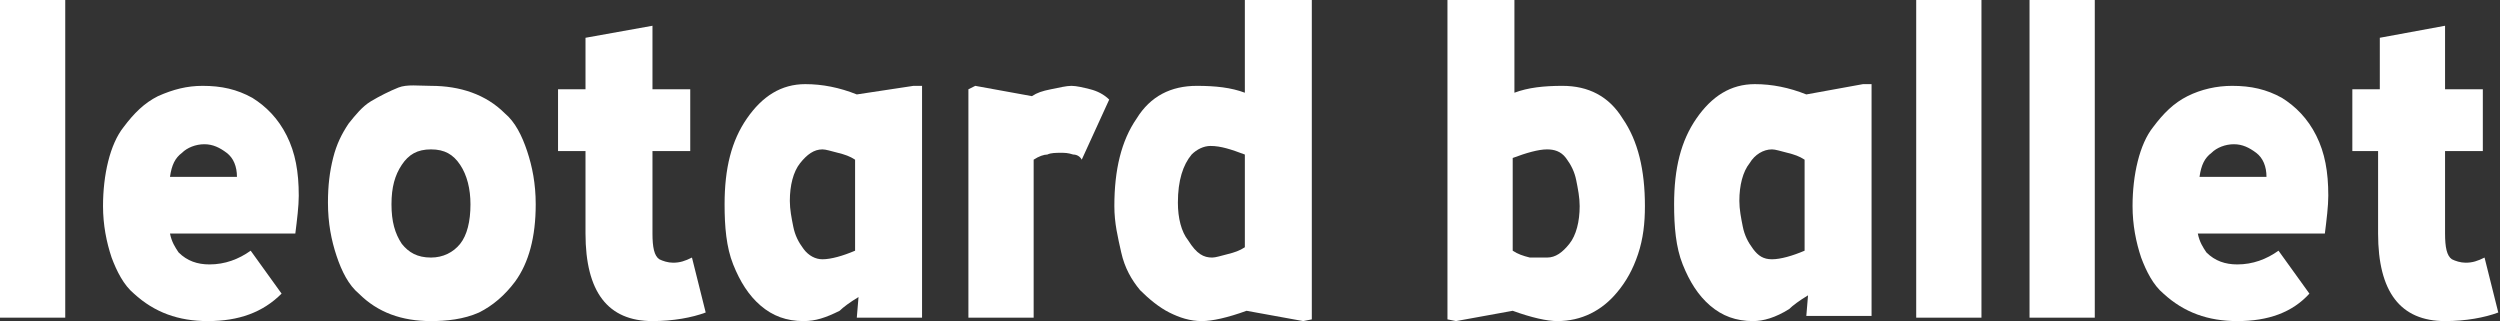 <?xml version="1.0" encoding="UTF-8"?>
<svg xmlns="http://www.w3.org/2000/svg" xmlns:xlink="http://www.w3.org/1999/xlink" version="1.1" id="Layer_1" x="0px" y="0px" viewBox="0 0 145.6 18.7" style="enable-background:new 0 0 145.6 18.7;" xml:space="preserve">
<rect x="0" y="0" width="145.6" height="18.7" fill="#333333" stroke="none"/>
<style type="text/css">
	.st0{fill:#FFFFFF;}
</style>
<g>
	<path class="st0" d="M3.8,0v18.5H0V0H3.8z"></path>
	<path class="st0" d="M12.1,18.7c-1.7,0-3.1-0.5-4.3-1.6c-0.6-0.5-1-1.3-1.3-2.1C6.2,14.1,6,13.1,6,12c0-0.9,0.1-1.8,0.3-2.6   c0.2-0.8,0.5-1.5,0.9-2c0.6-0.8,1.2-1.4,2-1.8C10.1,5.2,10.9,5,11.8,5c1.1,0,2,0.2,2.9,0.7c0.8,0.5,1.5,1.2,2,2.2   c0.5,1,0.7,2.1,0.7,3.5c0,0.6-0.1,1.4-0.2,2.2H9.9c0.1,0.5,0.3,0.8,0.5,1.1c0.5,0.5,1.1,0.7,1.8,0.7c0.9,0,1.7-0.3,2.4-0.8l1.8,2.5   C15.3,18.2,13.9,18.7,12.1,18.7z M9.9,10.3h3.9c0-0.6-0.2-1.1-0.6-1.4c-0.4-0.3-0.8-0.5-1.3-0.5c-0.5,0-1,0.2-1.3,0.5   C10.2,9.2,10,9.6,9.9,10.3z"></path>
	<path class="st0" d="M25.1,18.7c-1.7,0-3.1-0.5-4.2-1.6c-0.6-0.5-1-1.3-1.3-2.2c-0.3-0.9-0.5-1.9-0.5-3.1c0-1,0.1-1.8,0.3-2.6   c0.2-0.8,0.5-1.4,0.9-2c0.4-0.5,0.8-1,1.3-1.3s1.1-0.6,1.6-0.8S24.4,5,25.1,5c1.7,0,3.2,0.5,4.3,1.6c0.6,0.5,1,1.3,1.3,2.2   s0.5,1.9,0.5,3.1c0,1.9-0.4,3.4-1.2,4.5c-0.6,0.8-1.3,1.4-2.1,1.8C27,18.6,26,18.7,25.1,18.7z M23.4,14.2c0.4,0.5,0.9,0.8,1.7,0.8   c0.7,0,1.3-0.3,1.7-0.8s0.6-1.3,0.6-2.3c0-0.9-0.2-1.7-0.6-2.3c-0.4-0.6-0.9-0.9-1.7-0.9c-0.8,0-1.3,0.3-1.7,0.9   c-0.4,0.6-0.6,1.3-0.6,2.3C22.8,12.9,23,13.6,23.4,14.2z"></path>
	<path class="st0" d="M38,1.5v3.7h2.2v3.6H38v4.8c0,0.8,0.1,1.3,0.4,1.5c0.2,0.1,0.5,0.2,0.8,0.2c0.4,0,0.7-0.1,1.1-0.3l0.8,3.2   c-0.8,0.3-1.9,0.5-3.1,0.5c-2.6,0-3.9-1.7-3.9-5.1V8.8h-1.6V5.2h1.6v-3L38,1.5z"></path>
	<path class="st0" d="M46.8,18.7c-1,0-1.8-0.3-2.5-0.9c-0.7-0.6-1.2-1.4-1.6-2.4c-0.4-1-0.5-2.2-0.5-3.5c0-2.1,0.4-3.7,1.3-5   c0.9-1.3,2-2,3.4-2c1,0,2,0.2,3,0.6L53.2,5l0.5,0v13.5h-3.8l0.1-1.2c-0.5,0.3-0.9,0.6-1.1,0.8C48.1,18.5,47.5,18.7,46.8,18.7z    M47.9,15.1c0.5,0,1.2-0.2,1.9-0.5v-2.9c0-0.9,0-1.7,0-2.4c-0.3-0.2-0.6-0.3-1-0.4c-0.4-0.1-0.7-0.2-0.9-0.2   c-0.5,0-0.9,0.3-1.3,0.8c-0.4,0.5-0.6,1.3-0.6,2.2c0,0.5,0.1,1,0.2,1.5c0.1,0.5,0.3,0.9,0.6,1.3C47.1,14.9,47.5,15.1,47.9,15.1z"></path>
	<path class="st0" d="M60.3,18.5h-3.9V5.2L56.8,5l3.3,0.6c0.3-0.2,0.6-0.3,1.1-0.4C61.7,5.1,62.1,5,62.4,5c0.3,0,0.7,0.1,1.1,0.2   c0.4,0.1,0.8,0.3,1.1,0.6l-1.6,3.5C62.9,9.1,62.7,9,62.5,9c-0.3-0.1-0.5-0.1-0.7-0.1c-0.3,0-0.6,0-0.8,0.1c-0.2,0-0.5,0.1-0.8,0.3   V18.5z"></path>
	<path class="st0" d="M70,18.7c-0.7,0-1.3-0.2-1.9-0.5c-0.6-0.3-1.2-0.8-1.7-1.3c-0.5-0.6-0.9-1.3-1.1-2.2S64.9,13,64.9,12   c0-2.1,0.4-3.8,1.3-5.1C67,5.6,68.2,5,69.7,5c1.1,0,2,0.1,2.8,0.4V0h3.9v18.6l-0.5,0.1l-3.3-0.6C71.5,18.5,70.6,18.7,70,18.7z    M70.6,15c0.2,0,0.5-0.1,0.9-0.2c0.4-0.1,0.7-0.2,1-0.4c0-0.5,0-1.3,0-2.4v-3c-0.8-0.3-1.4-0.5-2-0.5c-0.4,0-0.8,0.2-1.1,0.5   c-0.5,0.6-0.8,1.5-0.8,2.8c0,0.9,0.2,1.7,0.6,2.2C69.7,14.8,70.1,15,70.6,15z"></path>
	<path class="st0" d="M90.7,18.7c-0.6,0-1.5-0.2-2.6-0.6l-3.3,0.6l-0.5-0.1V0h3.9v5.4C89,5.1,89.9,5,91,5c1.5,0,2.7,0.6,3.5,1.9   c0.9,1.3,1.3,3,1.3,5.1c0,1-0.1,1.9-0.4,2.8c-0.3,0.9-0.7,1.6-1.2,2.2C93.3,18.1,92.1,18.7,90.7,18.7z M90.1,15   c0.5,0,0.9-0.3,1.3-0.8c0.4-0.5,0.6-1.3,0.6-2.2c0-0.5-0.1-1-0.2-1.5c-0.1-0.5-0.3-0.9-0.6-1.3c-0.3-0.4-0.7-0.5-1.1-0.5   c-0.5,0-1.2,0.2-2,0.5v3c0,1.1,0,1.9,0,2.4c0.3,0.2,0.6,0.3,1,0.4C89.5,15,89.8,15,90.1,15z"></path>
	<path class="st0" d="M102.1,18.7c-1,0-1.8-0.3-2.5-0.9c-0.7-0.6-1.2-1.4-1.6-2.4c-0.4-1-0.5-2.2-0.5-3.5c0-2.1,0.4-3.7,1.3-5   c0.9-1.3,2-2,3.4-2c1,0,2,0.2,3,0.6l3.3-0.6l0.5,0v13.5h-3.8l0.1-1.2c-0.5,0.3-0.9,0.6-1.1,0.8C103.4,18.5,102.7,18.7,102.1,18.7z    M103.2,15.1c0.5,0,1.2-0.2,1.9-0.5v-2.9c0-0.9,0-1.7,0-2.4c-0.3-0.2-0.6-0.3-1-0.4c-0.4-0.1-0.7-0.2-0.9-0.2c-0.5,0-1,0.3-1.3,0.8   c-0.4,0.5-0.6,1.3-0.6,2.2c0,0.5,0.1,1,0.2,1.5c0.1,0.5,0.3,0.9,0.6,1.3C102.4,14.9,102.7,15.1,103.2,15.1z"></path>
	<path class="st0" d="M115.4,0v18.5h-3.8V0H115.4z"></path>
	<path class="st0" d="M122,0v18.5h-3.8V0H122z"></path>
	<path class="st0" d="M130.3,18.7c-1.7,0-3.1-0.5-4.3-1.6c-0.6-0.5-1-1.3-1.3-2.1c-0.3-0.9-0.5-1.9-0.5-3c0-0.9,0.1-1.8,0.3-2.6   c0.2-0.8,0.5-1.5,0.9-2c0.6-0.8,1.2-1.4,2-1.8c0.8-0.4,1.7-0.6,2.6-0.6c1.1,0,2,0.2,2.9,0.7c0.8,0.5,1.5,1.2,2,2.2   c0.5,1,0.7,2.1,0.7,3.5c0,0.6-0.1,1.4-0.2,2.2h-7.4c0.1,0.5,0.3,0.8,0.5,1.1c0.5,0.5,1.1,0.7,1.8,0.7c0.9,0,1.7-0.3,2.4-0.8   l1.8,2.5C133.5,18.2,132.1,18.7,130.3,18.7z M128.1,10.3h3.9c0-0.6-0.2-1.1-0.6-1.4c-0.4-0.3-0.8-0.5-1.3-0.5c-0.5,0-1,0.2-1.3,0.5   C128.4,9.2,128.2,9.6,128.1,10.3z"></path>
	<path class="st0" d="M142.4,1.5v3.7h2.2v3.6h-2.2v4.8c0,0.8,0.1,1.3,0.4,1.5c0.2,0.1,0.5,0.2,0.8,0.2c0.4,0,0.7-0.1,1.1-0.3   l0.8,3.2c-0.8,0.3-1.9,0.5-3.1,0.5c-2.6,0-3.9-1.7-3.9-5.1V8.8H137V5.2h1.6v-3L142.4,1.5z"></path>
</g>
</svg>
